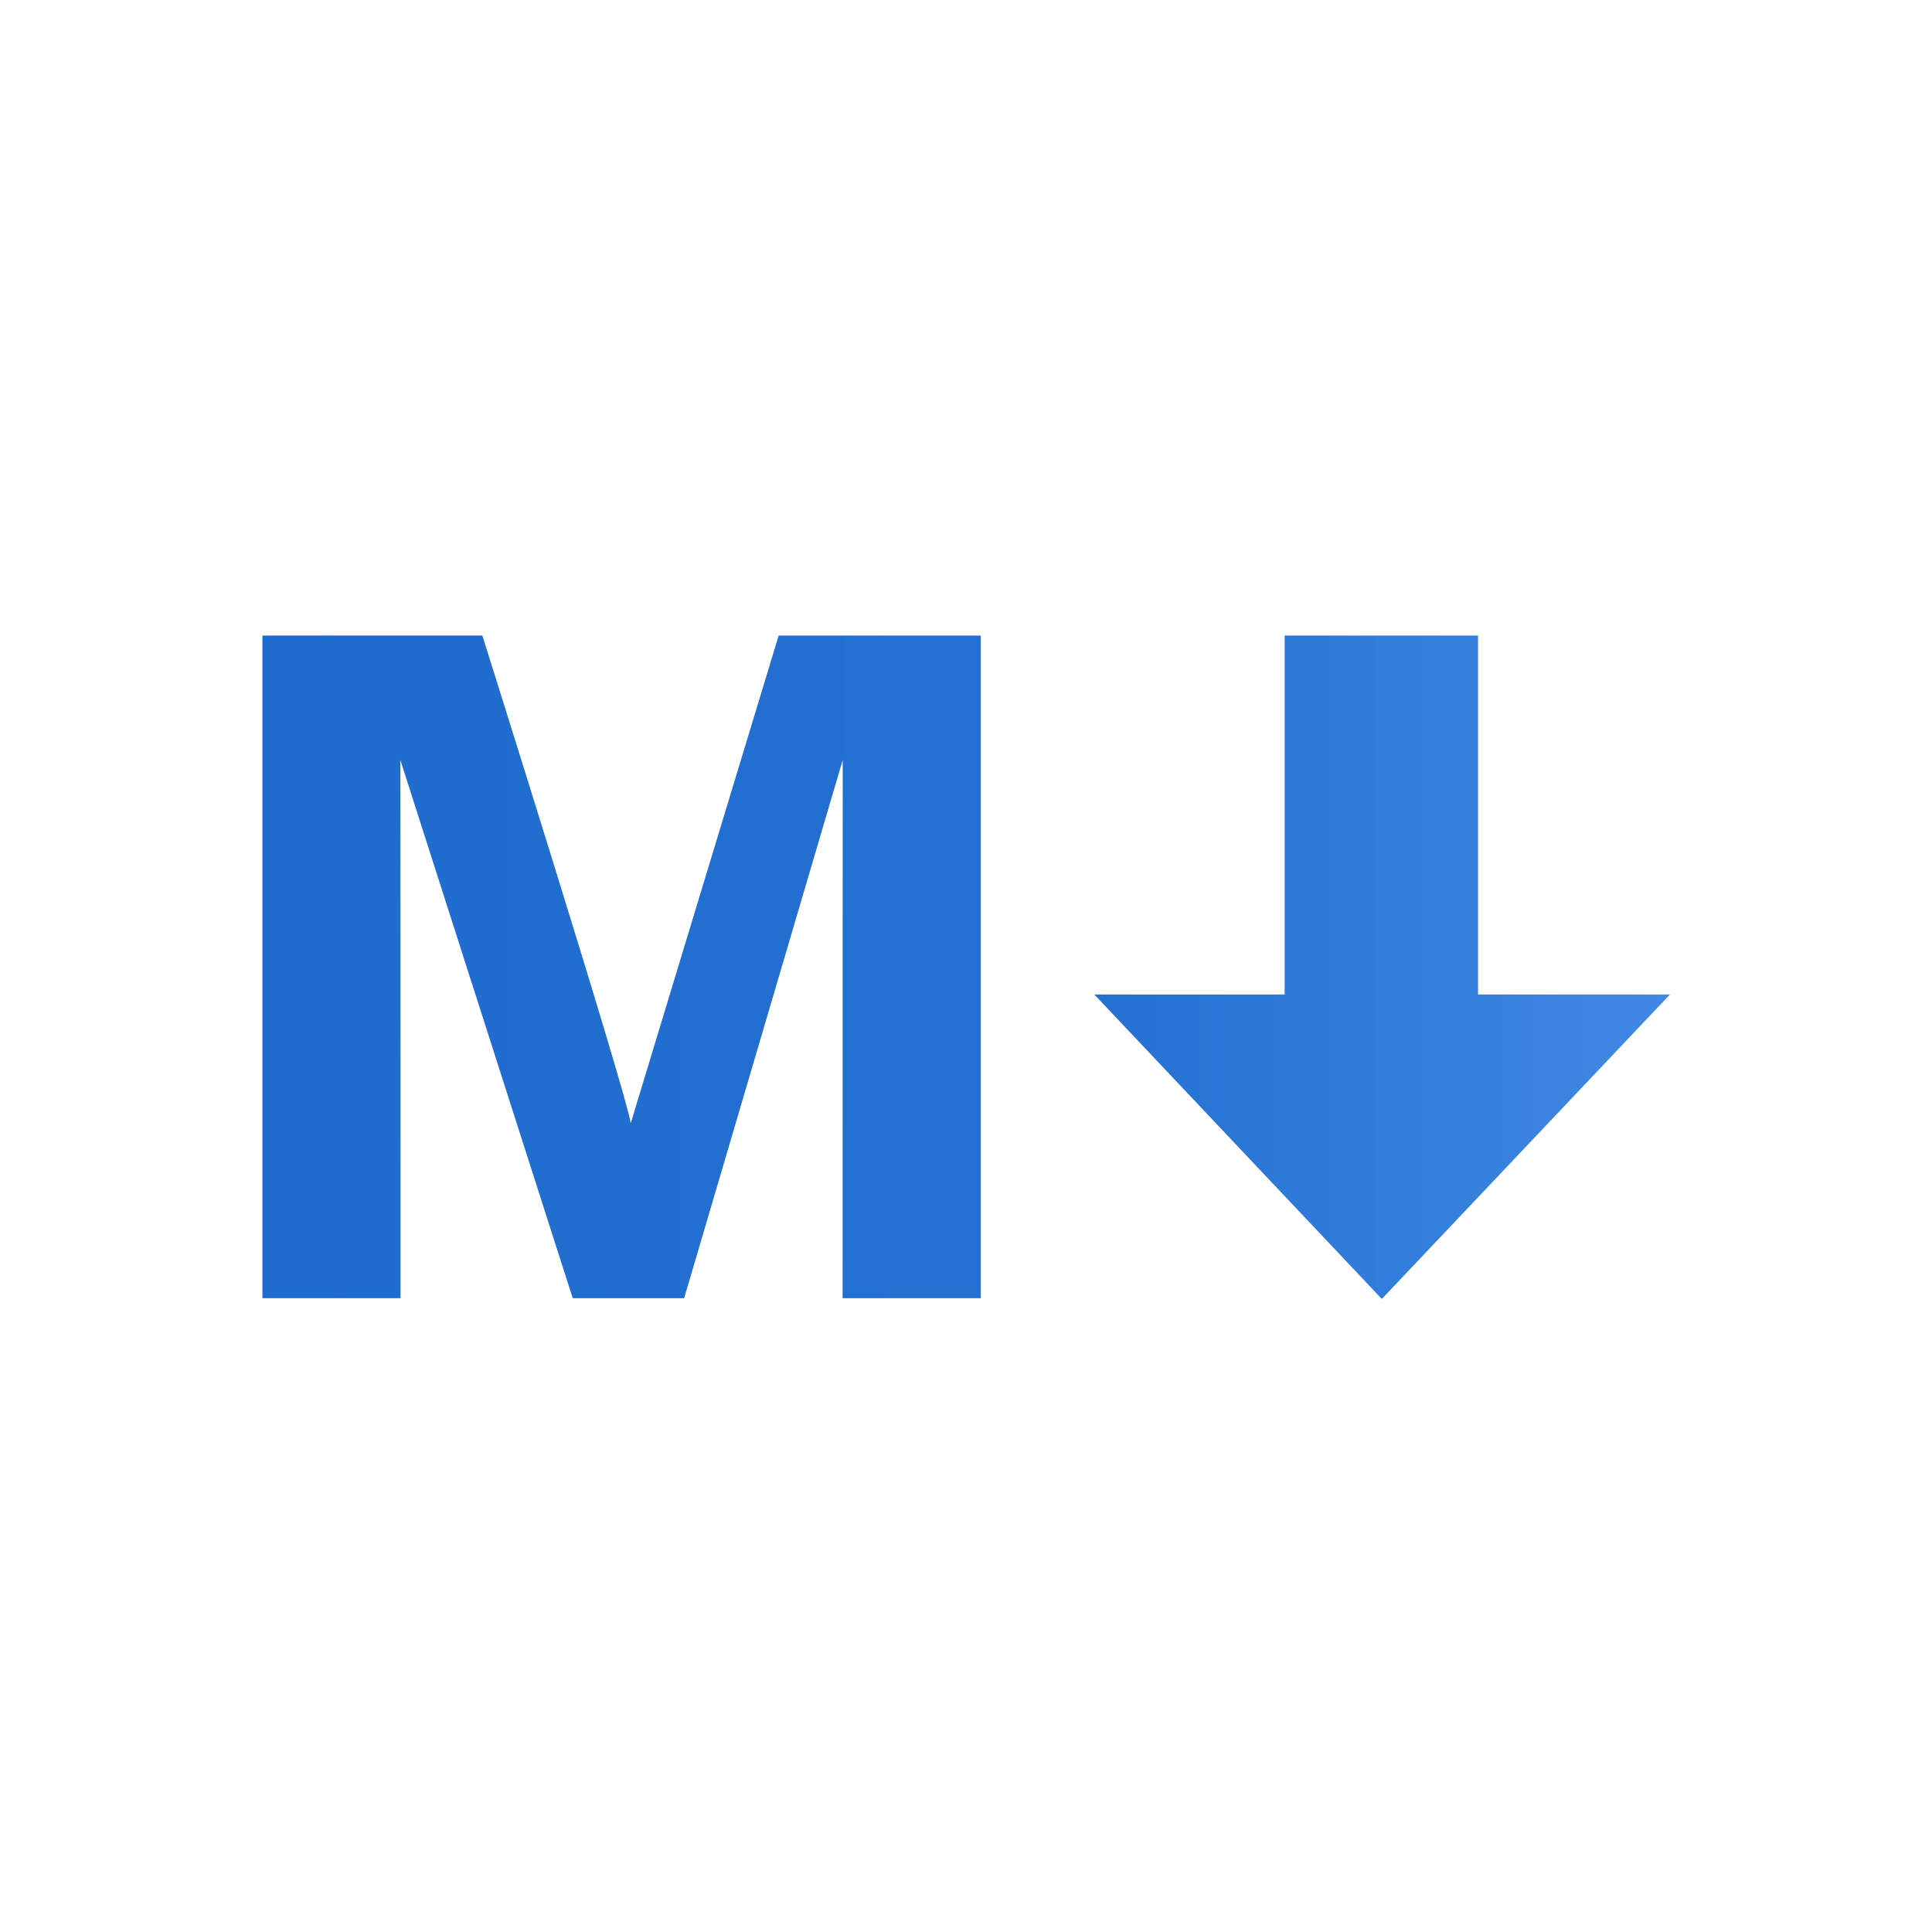 <svg clip-rule="evenodd" fill-rule="evenodd" stroke-linejoin="round" stroke-miterlimit="2" viewBox="0 0 140 140" xmlns="http://www.w3.org/2000/svg"><linearGradient id="a" gradientTransform="matrix(713.25 0 0 327.022 50 413.511)" gradientUnits="userSpaceOnUse" x1="0" x2="1" y1="0" y2="0"><stop offset="0" stop-color="#1e6cce"/><stop offset=".59" stop-color="#2471d2"/><stop offset=".8" stop-color="#327ddb"/><stop offset="1" stop-color="#4088e3"/></linearGradient><path d="M0 0h140v140H0z" fill="none"/><path d="M311.6 250H414v326.65h-70l.062-265.342L263.7 576.65h-56.45l-87.353-265.291C120 345.273 120 576.65 120 576.65H50V250h111.45s72.75 224.65 75.2 240.35zM666 426.935V250h-98v176.935h-96.45l145.693 150.087L763.25 426.935z" fill="url(#a)" fill-rule="nonzero" transform="matrix(.143 0 0 .147 11.866 9.306)"/></svg>